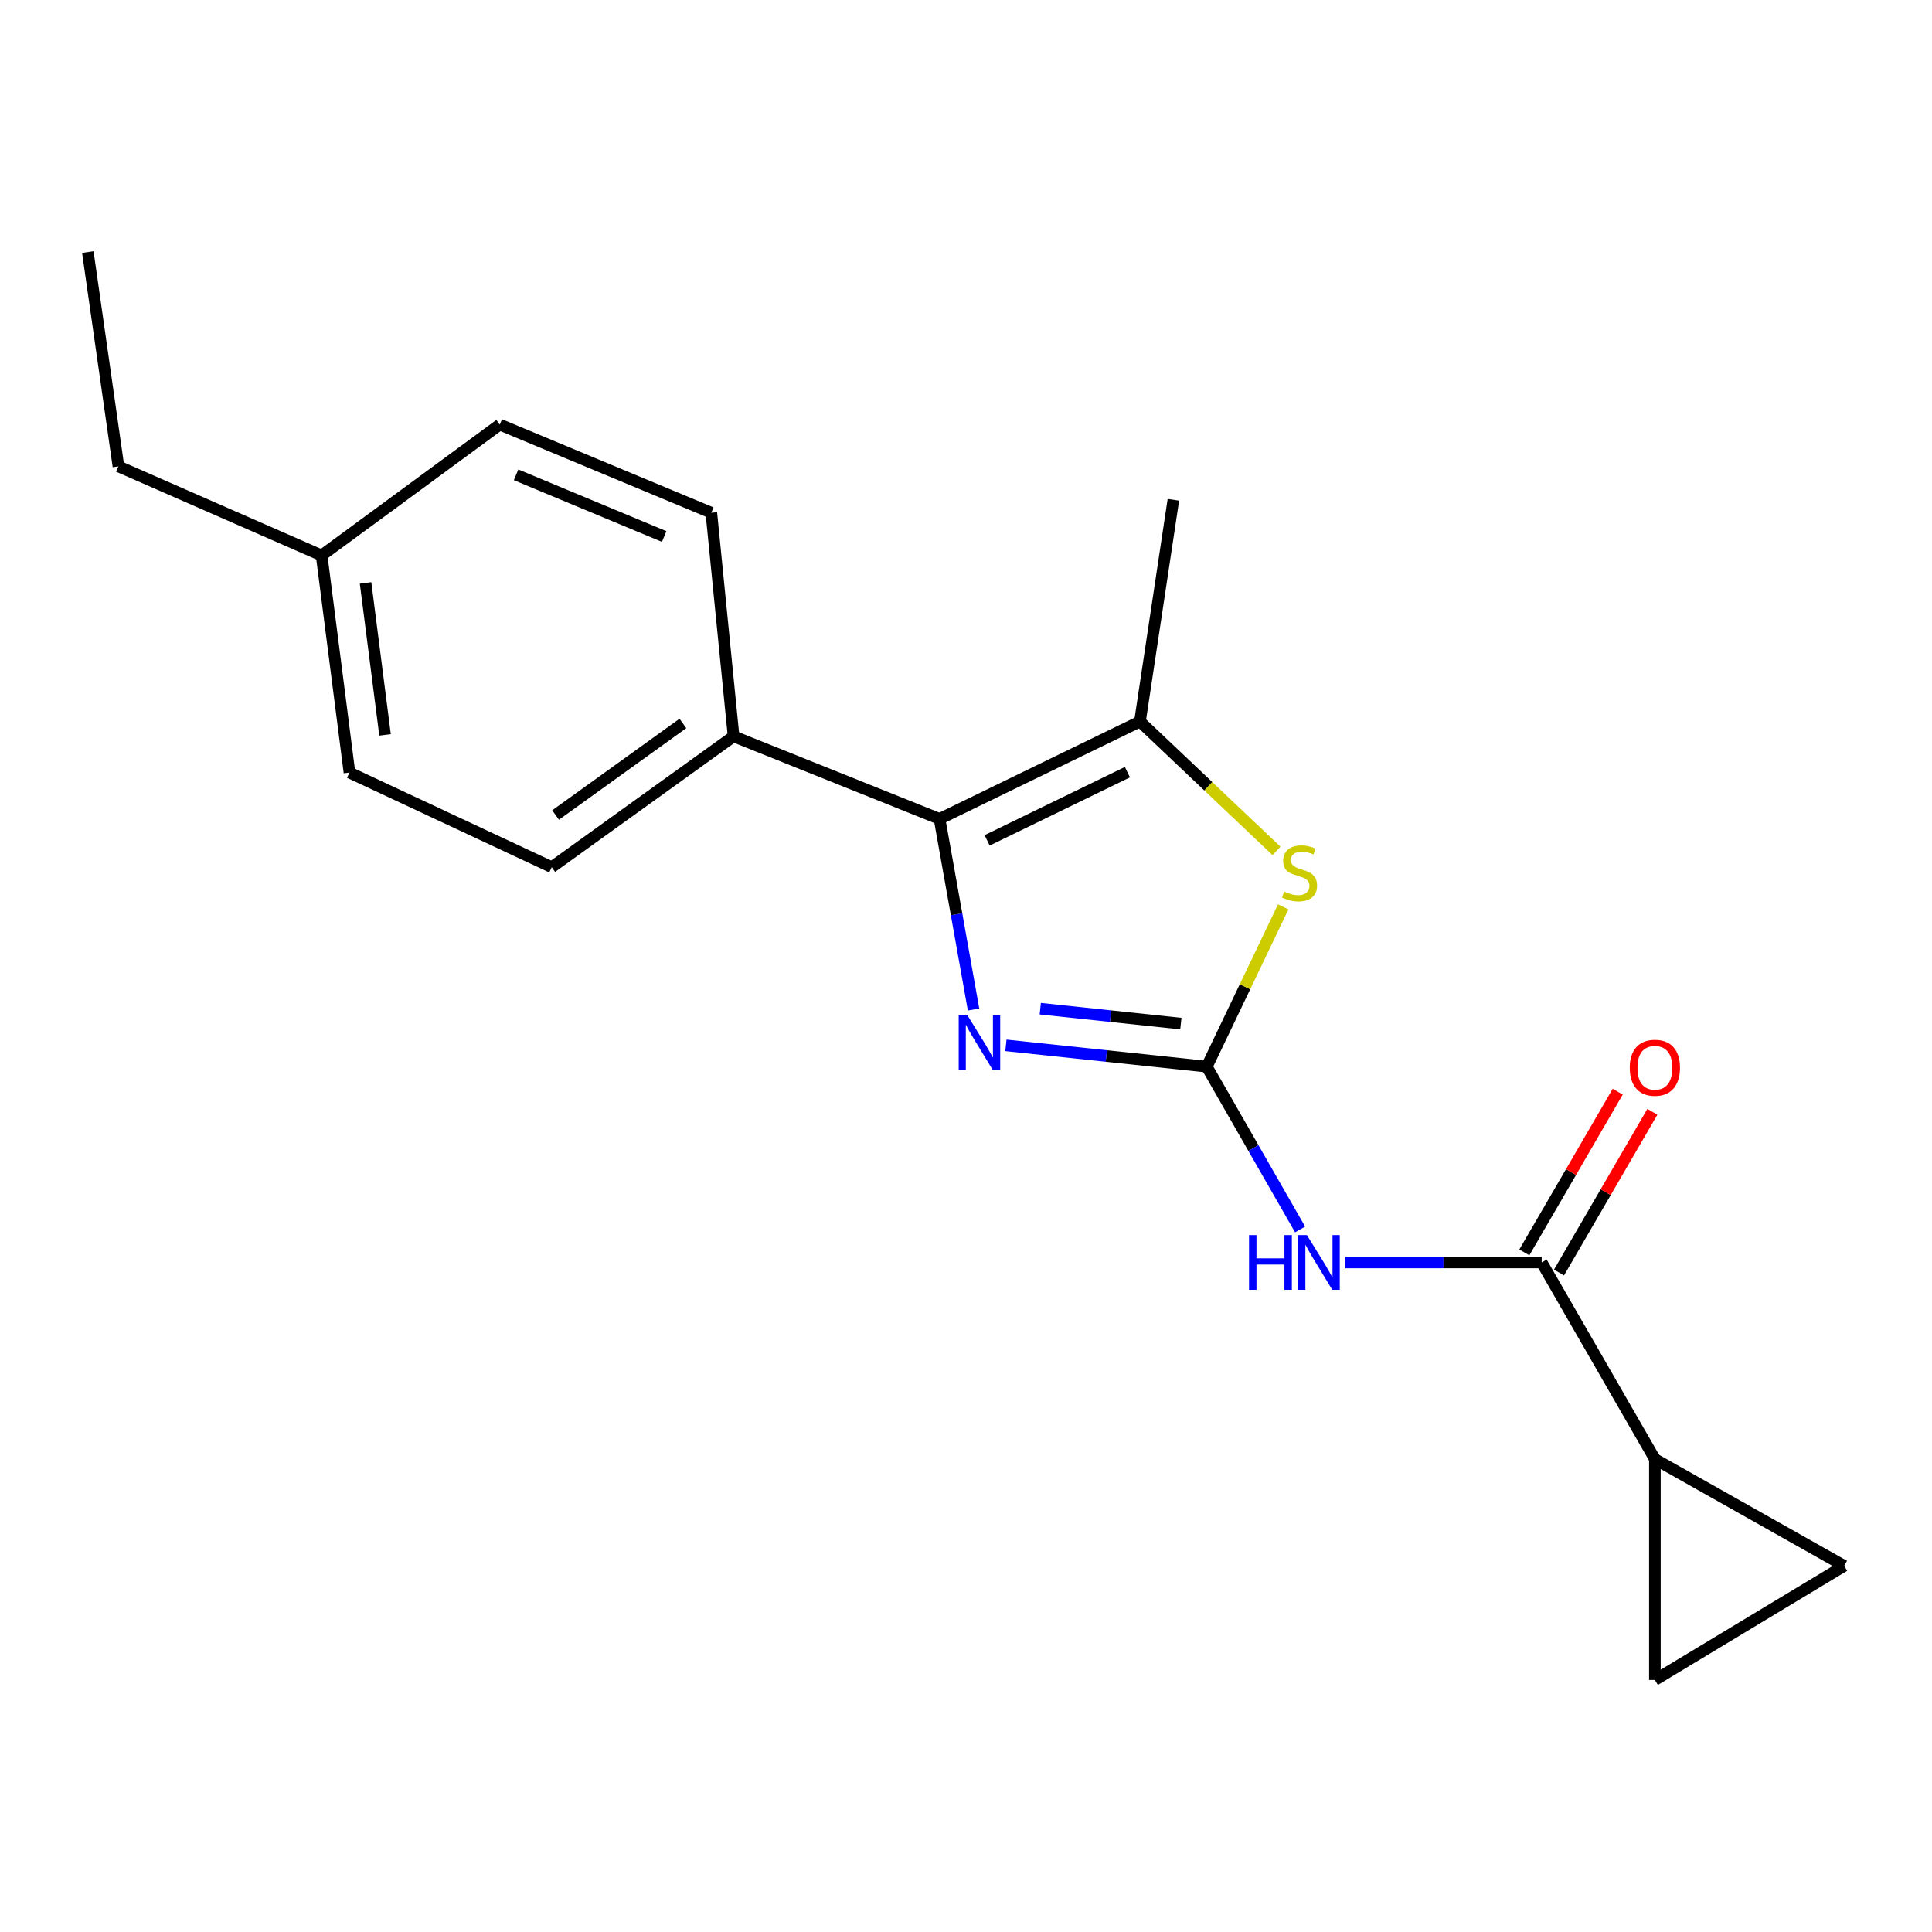 <?xml version='1.0' encoding='iso-8859-1'?>
<svg version='1.1' baseProfile='full'
              xmlns='http://www.w3.org/2000/svg'
                      xmlns:rdkit='http://www.rdkit.org/xml'
                      xmlns:xlink='http://www.w3.org/1999/xlink'
                  xml:space='preserve'
width='1000px' height='1000px' viewBox='0 0 1000 1000'>
<!-- END OF HEADER -->
<rect style='opacity:1.0;fill:#FFFFFF;stroke:none' width='1000' height='1000' x='0' y='0'> </rect>
<path class='bond-0' d='M 624.618,552.097 L 572.639,546.582' style='fill:none;fill-rule:evenodd;stroke:#000000;stroke-width:6px;stroke-linecap:butt;stroke-linejoin:miter;stroke-opacity:1' />
<path class='bond-0' d='M 572.639,546.582 L 520.66,541.068' style='fill:none;fill-rule:evenodd;stroke:#0000FF;stroke-width:6px;stroke-linecap:butt;stroke-linejoin:miter;stroke-opacity:1' />
<path class='bond-0' d='M 611.213,529.812 L 574.827,525.952' style='fill:none;fill-rule:evenodd;stroke:#000000;stroke-width:6px;stroke-linecap:butt;stroke-linejoin:miter;stroke-opacity:1' />
<path class='bond-0' d='M 574.827,525.952 L 538.442,522.091' style='fill:none;fill-rule:evenodd;stroke:#0000FF;stroke-width:6px;stroke-linecap:butt;stroke-linejoin:miter;stroke-opacity:1' />
<path class='bond-2' d='M 624.618,552.097 L 648.772,594.23' style='fill:none;fill-rule:evenodd;stroke:#000000;stroke-width:6px;stroke-linecap:butt;stroke-linejoin:miter;stroke-opacity:1' />
<path class='bond-2' d='M 648.772,594.23 L 672.927,636.363' style='fill:none;fill-rule:evenodd;stroke:#0000FF;stroke-width:6px;stroke-linecap:butt;stroke-linejoin:miter;stroke-opacity:1' />
<path class='bond-3' d='M 624.618,552.097 L 644.406,510.744' style='fill:none;fill-rule:evenodd;stroke:#000000;stroke-width:6px;stroke-linecap:butt;stroke-linejoin:miter;stroke-opacity:1' />
<path class='bond-3' d='M 644.406,510.744 L 664.194,469.391' style='fill:none;fill-rule:evenodd;stroke:#CCCC00;stroke-width:6px;stroke-linecap:butt;stroke-linejoin:miter;stroke-opacity:1' />
<path class='bond-1' d='M 503.91,522.515 L 495.109,473.193' style='fill:none;fill-rule:evenodd;stroke:#0000FF;stroke-width:6px;stroke-linecap:butt;stroke-linejoin:miter;stroke-opacity:1' />
<path class='bond-1' d='M 495.109,473.193 L 486.307,423.872' style='fill:none;fill-rule:evenodd;stroke:#000000;stroke-width:6px;stroke-linecap:butt;stroke-linejoin:miter;stroke-opacity:1' />
<path class='bond-9' d='M 486.307,423.872 L 379.705,381.134' style='fill:none;fill-rule:evenodd;stroke:#000000;stroke-width:6px;stroke-linecap:butt;stroke-linejoin:miter;stroke-opacity:1' />
<path class='bond-19' d='M 486.307,423.872 L 590.04,373.446' style='fill:none;fill-rule:evenodd;stroke:#000000;stroke-width:6px;stroke-linecap:butt;stroke-linejoin:miter;stroke-opacity:1' />
<path class='bond-19' d='M 510.937,434.967 L 583.55,399.669' style='fill:none;fill-rule:evenodd;stroke:#000000;stroke-width:6px;stroke-linecap:butt;stroke-linejoin:miter;stroke-opacity:1' />
<path class='bond-5' d='M 696.341,653.444 L 747.154,653.444' style='fill:none;fill-rule:evenodd;stroke:#0000FF;stroke-width:6px;stroke-linecap:butt;stroke-linejoin:miter;stroke-opacity:1' />
<path class='bond-5' d='M 747.154,653.444 L 797.967,653.444' style='fill:none;fill-rule:evenodd;stroke:#000000;stroke-width:6px;stroke-linecap:butt;stroke-linejoin:miter;stroke-opacity:1' />
<path class='bond-4' d='M 660.721,440.428 L 625.38,406.937' style='fill:none;fill-rule:evenodd;stroke:#CCCC00;stroke-width:6px;stroke-linecap:butt;stroke-linejoin:miter;stroke-opacity:1' />
<path class='bond-4' d='M 625.38,406.937 L 590.04,373.446' style='fill:none;fill-rule:evenodd;stroke:#000000;stroke-width:6px;stroke-linecap:butt;stroke-linejoin:miter;stroke-opacity:1' />
<path class='bond-16' d='M 590.04,373.446 L 607.34,258.683' style='fill:none;fill-rule:evenodd;stroke:#000000;stroke-width:6px;stroke-linecap:butt;stroke-linejoin:miter;stroke-opacity:1' />
<path class='bond-6' d='M 797.967,653.444 L 856.564,755.229' style='fill:none;fill-rule:evenodd;stroke:#000000;stroke-width:6px;stroke-linecap:butt;stroke-linejoin:miter;stroke-opacity:1' />
<path class='bond-10' d='M 806.936,658.655 L 831.1,617.061' style='fill:none;fill-rule:evenodd;stroke:#000000;stroke-width:6px;stroke-linecap:butt;stroke-linejoin:miter;stroke-opacity:1' />
<path class='bond-10' d='M 831.1,617.061 L 855.264,575.468' style='fill:none;fill-rule:evenodd;stroke:#FF0000;stroke-width:6px;stroke-linecap:butt;stroke-linejoin:miter;stroke-opacity:1' />
<path class='bond-10' d='M 788.997,648.233 L 813.161,606.64' style='fill:none;fill-rule:evenodd;stroke:#000000;stroke-width:6px;stroke-linecap:butt;stroke-linejoin:miter;stroke-opacity:1' />
<path class='bond-10' d='M 813.161,606.64 L 837.325,565.046' style='fill:none;fill-rule:evenodd;stroke:#FF0000;stroke-width:6px;stroke-linecap:butt;stroke-linejoin:miter;stroke-opacity:1' />
<path class='bond-7' d='M 856.564,755.229 L 856.564,869.542' style='fill:none;fill-rule:evenodd;stroke:#000000;stroke-width:6px;stroke-linecap:butt;stroke-linejoin:miter;stroke-opacity:1' />
<path class='bond-8' d='M 856.564,755.229 L 954.545,810.472' style='fill:none;fill-rule:evenodd;stroke:#000000;stroke-width:6px;stroke-linecap:butt;stroke-linejoin:miter;stroke-opacity:1' />
<path class='bond-20' d='M 856.564,869.542 L 954.545,810.472' style='fill:none;fill-rule:evenodd;stroke:#000000;stroke-width:6px;stroke-linecap:butt;stroke-linejoin:miter;stroke-opacity:1' />
<path class='bond-11' d='M 379.705,381.134 L 285.561,448.86' style='fill:none;fill-rule:evenodd;stroke:#000000;stroke-width:6px;stroke-linecap:butt;stroke-linejoin:miter;stroke-opacity:1' />
<path class='bond-11' d='M 353.468,374.451 L 287.567,421.859' style='fill:none;fill-rule:evenodd;stroke:#000000;stroke-width:6px;stroke-linecap:butt;stroke-linejoin:miter;stroke-opacity:1' />
<path class='bond-12' d='M 379.705,381.134 L 368.179,265.391' style='fill:none;fill-rule:evenodd;stroke:#000000;stroke-width:6px;stroke-linecap:butt;stroke-linejoin:miter;stroke-opacity:1' />
<path class='bond-14' d='M 285.561,448.86 L 180.883,399.875' style='fill:none;fill-rule:evenodd;stroke:#000000;stroke-width:6px;stroke-linecap:butt;stroke-linejoin:miter;stroke-opacity:1' />
<path class='bond-13' d='M 368.179,265.391 L 258.683,219.772' style='fill:none;fill-rule:evenodd;stroke:#000000;stroke-width:6px;stroke-linecap:butt;stroke-linejoin:miter;stroke-opacity:1' />
<path class='bond-13' d='M 343.775,277.699 L 267.128,245.766' style='fill:none;fill-rule:evenodd;stroke:#000000;stroke-width:6px;stroke-linecap:butt;stroke-linejoin:miter;stroke-opacity:1' />
<path class='bond-15' d='M 258.683,219.772 L 166.476,287.498' style='fill:none;fill-rule:evenodd;stroke:#000000;stroke-width:6px;stroke-linecap:butt;stroke-linejoin:miter;stroke-opacity:1' />
<path class='bond-21' d='M 180.883,399.875 L 166.476,287.498' style='fill:none;fill-rule:evenodd;stroke:#000000;stroke-width:6px;stroke-linecap:butt;stroke-linejoin:miter;stroke-opacity:1' />
<path class='bond-21' d='M 199.3,380.38 L 189.215,301.716' style='fill:none;fill-rule:evenodd;stroke:#000000;stroke-width:6px;stroke-linecap:butt;stroke-linejoin:miter;stroke-opacity:1' />
<path class='bond-17' d='M 166.476,287.498 L 61.303,241.406' style='fill:none;fill-rule:evenodd;stroke:#000000;stroke-width:6px;stroke-linecap:butt;stroke-linejoin:miter;stroke-opacity:1' />
<path class='bond-18' d='M 61.303,241.406 L 45.455,130.458' style='fill:none;fill-rule:evenodd;stroke:#000000;stroke-width:6px;stroke-linecap:butt;stroke-linejoin:miter;stroke-opacity:1' />
<path  class='atom-1' d='M 500.702 525.454
L 509.982 540.454
Q 510.902 541.934, 512.382 544.614
Q 513.862 547.294, 513.942 547.454
L 513.942 525.454
L 517.702 525.454
L 517.702 553.774
L 513.822 553.774
L 503.862 537.374
Q 502.702 535.454, 501.462 533.254
Q 500.262 531.054, 499.902 530.374
L 499.902 553.774
L 496.222 553.774
L 496.222 525.454
L 500.702 525.454
' fill='#0000FF'/>
<path  class='atom-3' d='M 646.5 639.284
L 650.34 639.284
L 650.34 651.324
L 664.82 651.324
L 664.82 639.284
L 668.66 639.284
L 668.66 667.604
L 664.82 667.604
L 664.82 654.524
L 650.34 654.524
L 650.34 667.604
L 646.5 667.604
L 646.5 639.284
' fill='#0000FF'/>
<path  class='atom-3' d='M 676.46 639.284
L 685.74 654.284
Q 686.66 655.764, 688.14 658.444
Q 689.62 661.124, 689.7 661.284
L 689.7 639.284
L 693.46 639.284
L 693.46 667.604
L 689.58 667.604
L 679.62 651.204
Q 678.46 649.284, 677.22 647.084
Q 676.02 644.884, 675.66 644.204
L 675.66 667.604
L 671.98 667.604
L 671.98 639.284
L 676.46 639.284
' fill='#0000FF'/>
<path  class='atom-4' d='M 664.646 461.45
Q 664.966 461.57, 666.286 462.13
Q 667.606 462.69, 669.046 463.05
Q 670.526 463.37, 671.966 463.37
Q 674.646 463.37, 676.206 462.09
Q 677.766 460.77, 677.766 458.49
Q 677.766 456.93, 676.966 455.97
Q 676.206 455.01, 675.006 454.49
Q 673.806 453.97, 671.806 453.37
Q 669.286 452.61, 667.766 451.89
Q 666.286 451.17, 665.206 449.65
Q 664.166 448.13, 664.166 445.57
Q 664.166 442.01, 666.566 439.81
Q 669.006 437.61, 673.806 437.61
Q 677.086 437.61, 680.806 439.17
L 679.886 442.25
Q 676.486 440.85, 673.926 440.85
Q 671.166 440.85, 669.646 442.01
Q 668.126 443.13, 668.166 445.09
Q 668.166 446.61, 668.926 447.53
Q 669.726 448.45, 670.846 448.97
Q 672.006 449.49, 673.926 450.09
Q 676.486 450.89, 678.006 451.69
Q 679.526 452.49, 680.606 454.13
Q 681.726 455.73, 681.726 458.49
Q 681.726 462.41, 679.086 464.53
Q 676.486 466.61, 672.126 466.61
Q 669.606 466.61, 667.686 466.05
Q 665.806 465.53, 663.566 464.61
L 664.646 461.45
' fill='#CCCC00'/>
<path  class='atom-11' d='M 843.564 552.661
Q 843.564 545.861, 846.924 542.061
Q 850.284 538.261, 856.564 538.261
Q 862.844 538.261, 866.204 542.061
Q 869.564 545.861, 869.564 552.661
Q 869.564 559.541, 866.164 563.461
Q 862.764 567.341, 856.564 567.341
Q 850.324 567.341, 846.924 563.461
Q 843.564 559.581, 843.564 552.661
M 856.564 564.141
Q 860.884 564.141, 863.204 561.261
Q 865.564 558.341, 865.564 552.661
Q 865.564 547.101, 863.204 544.301
Q 860.884 541.461, 856.564 541.461
Q 852.244 541.461, 849.884 544.261
Q 847.564 547.061, 847.564 552.661
Q 847.564 558.381, 849.884 561.261
Q 852.244 564.141, 856.564 564.141
' fill='#FF0000'/>
</svg>
